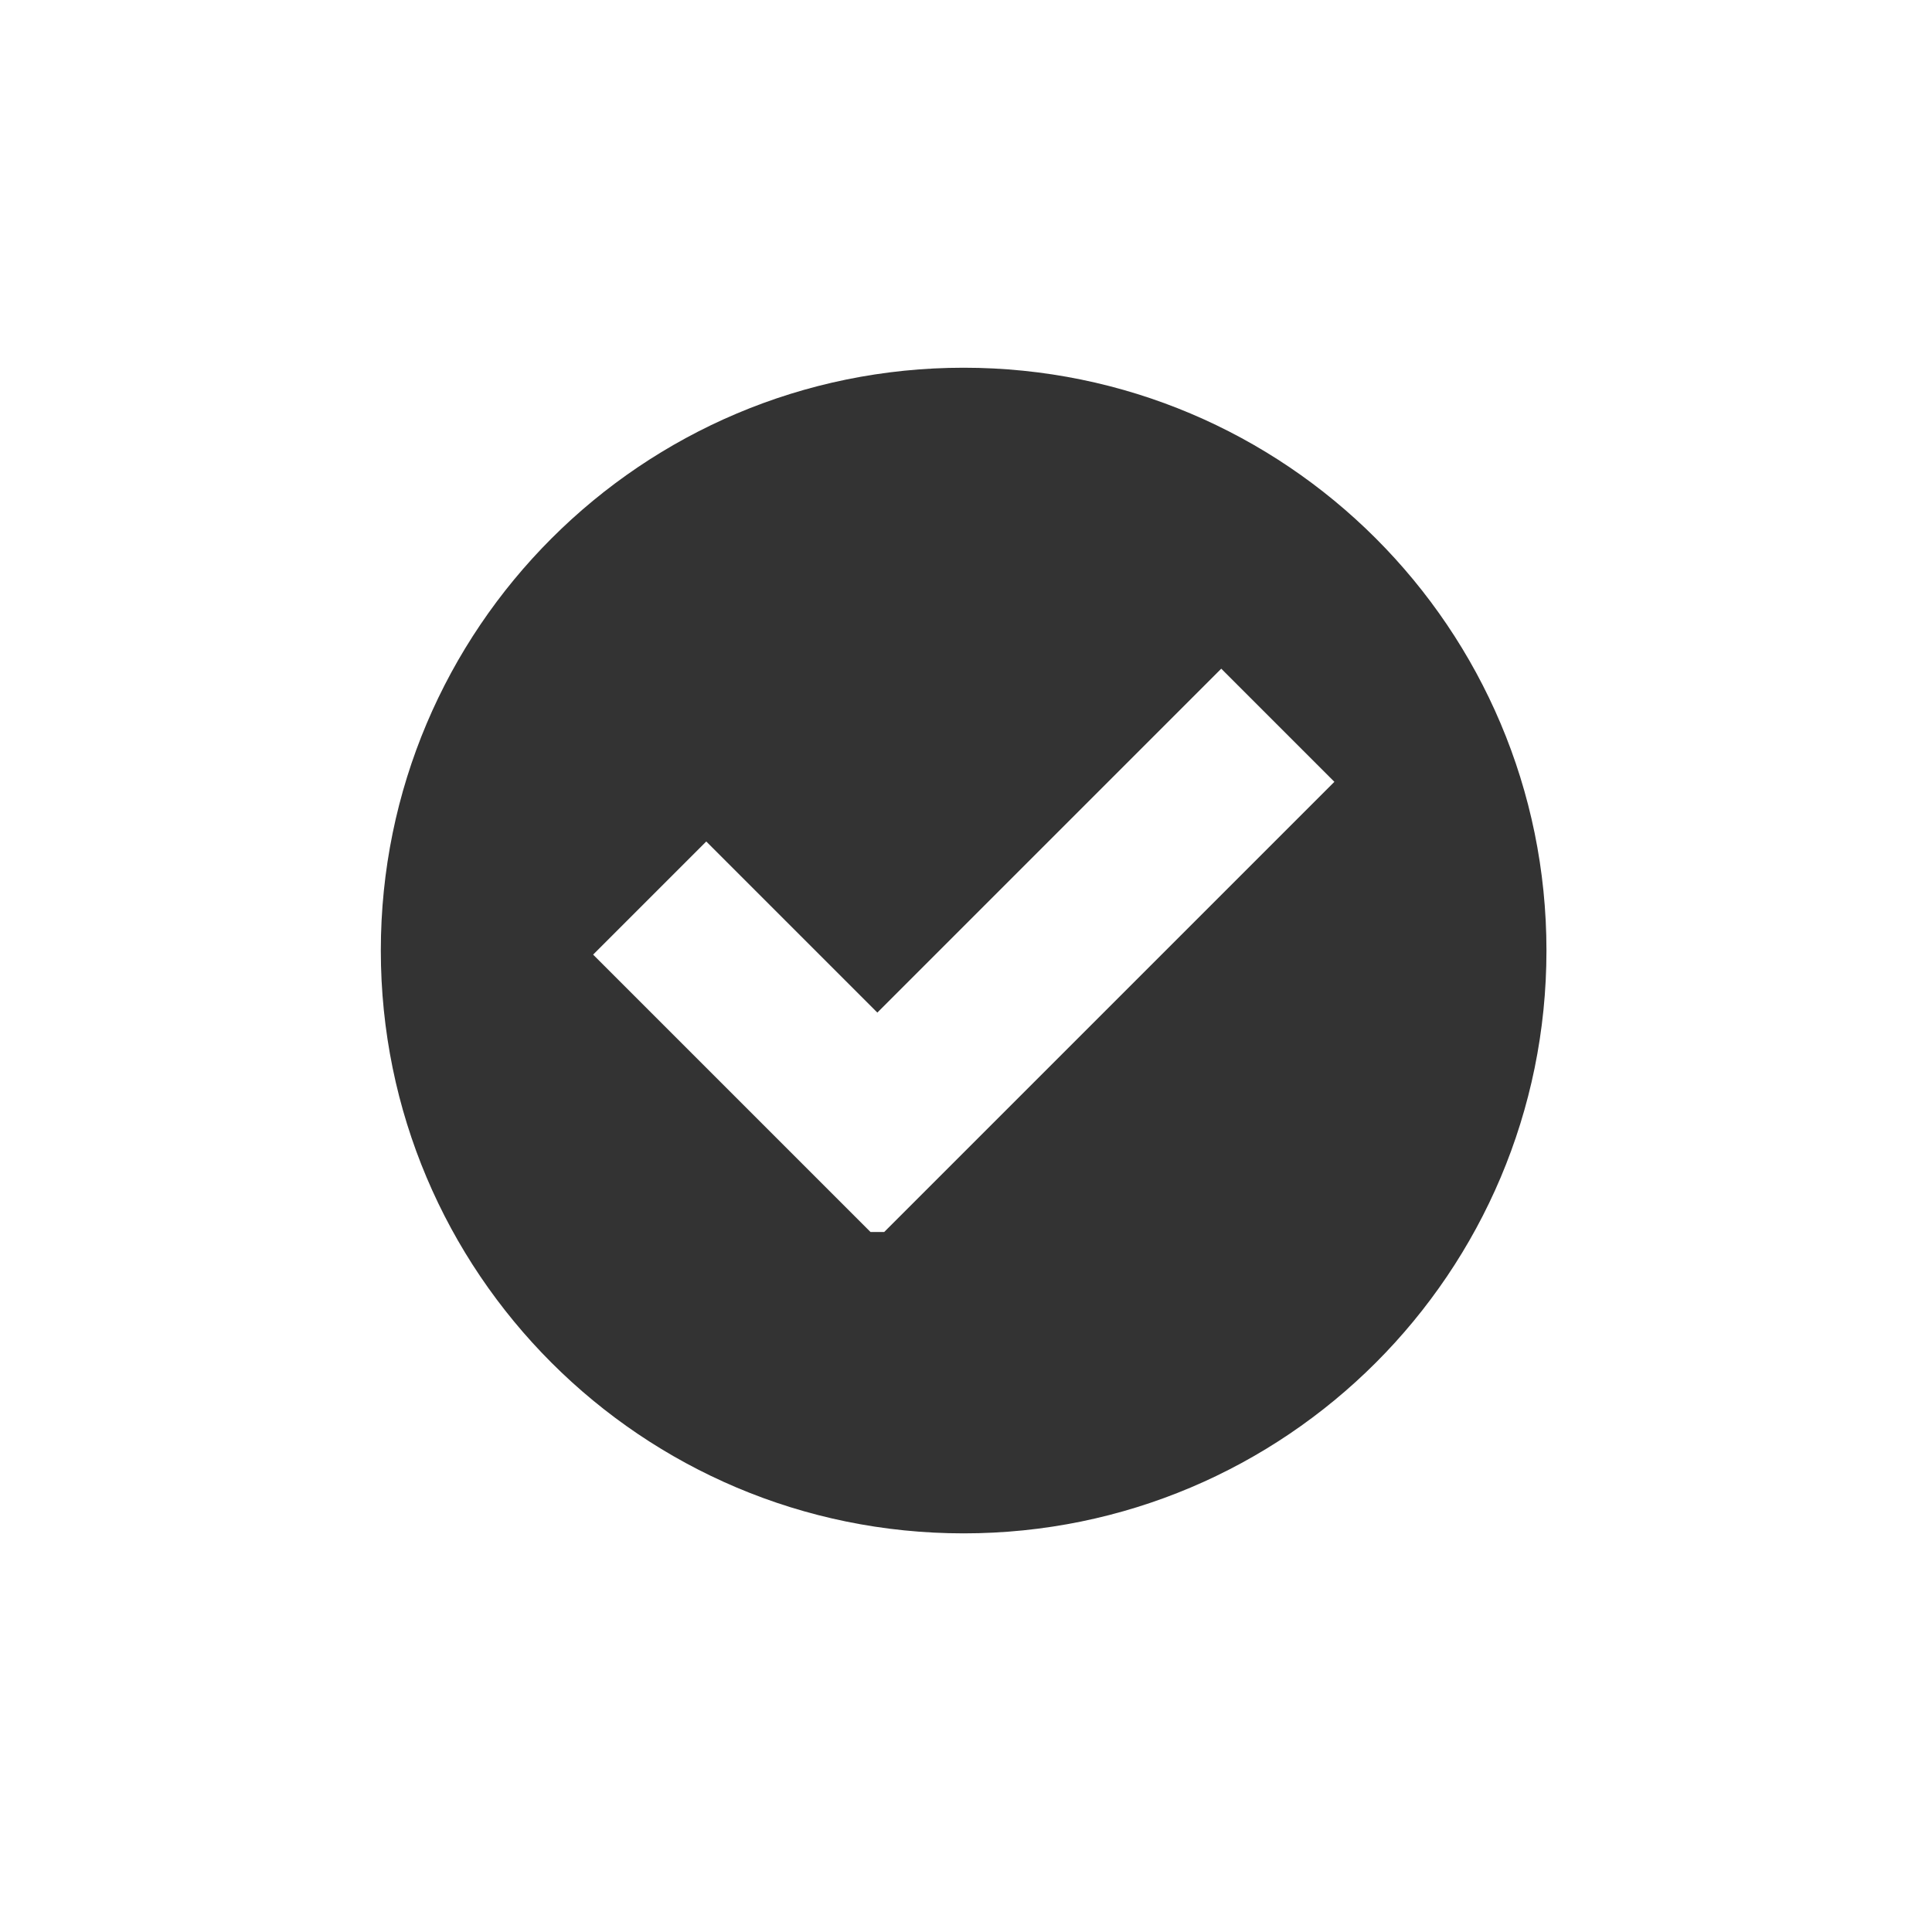 <svg viewBox="0 0 90 90" xmlns="http://www.w3.org/2000/svg" data-name="Calque 7" id="Calque_7">
  <defs>
    <style>
      .cls-1 {
        fill: #333;
      }
    </style>
  </defs>
  <path d="M44.89,17.13c-14.99,0-27.15,12.15-27.15,27.15s12.15,27.15,27.15,27.15,27.15-12.15,27.15-27.15-12.15-27.15-27.15-27.15ZM41.19,57.39c-.22,0-.43,0-.64,0l-12.92-12.92,5.27-5.27,7.97,7.97,16.02-16.02,5.27,5.27-20.97,20.97Z" class="cls-1"></path>
</svg>